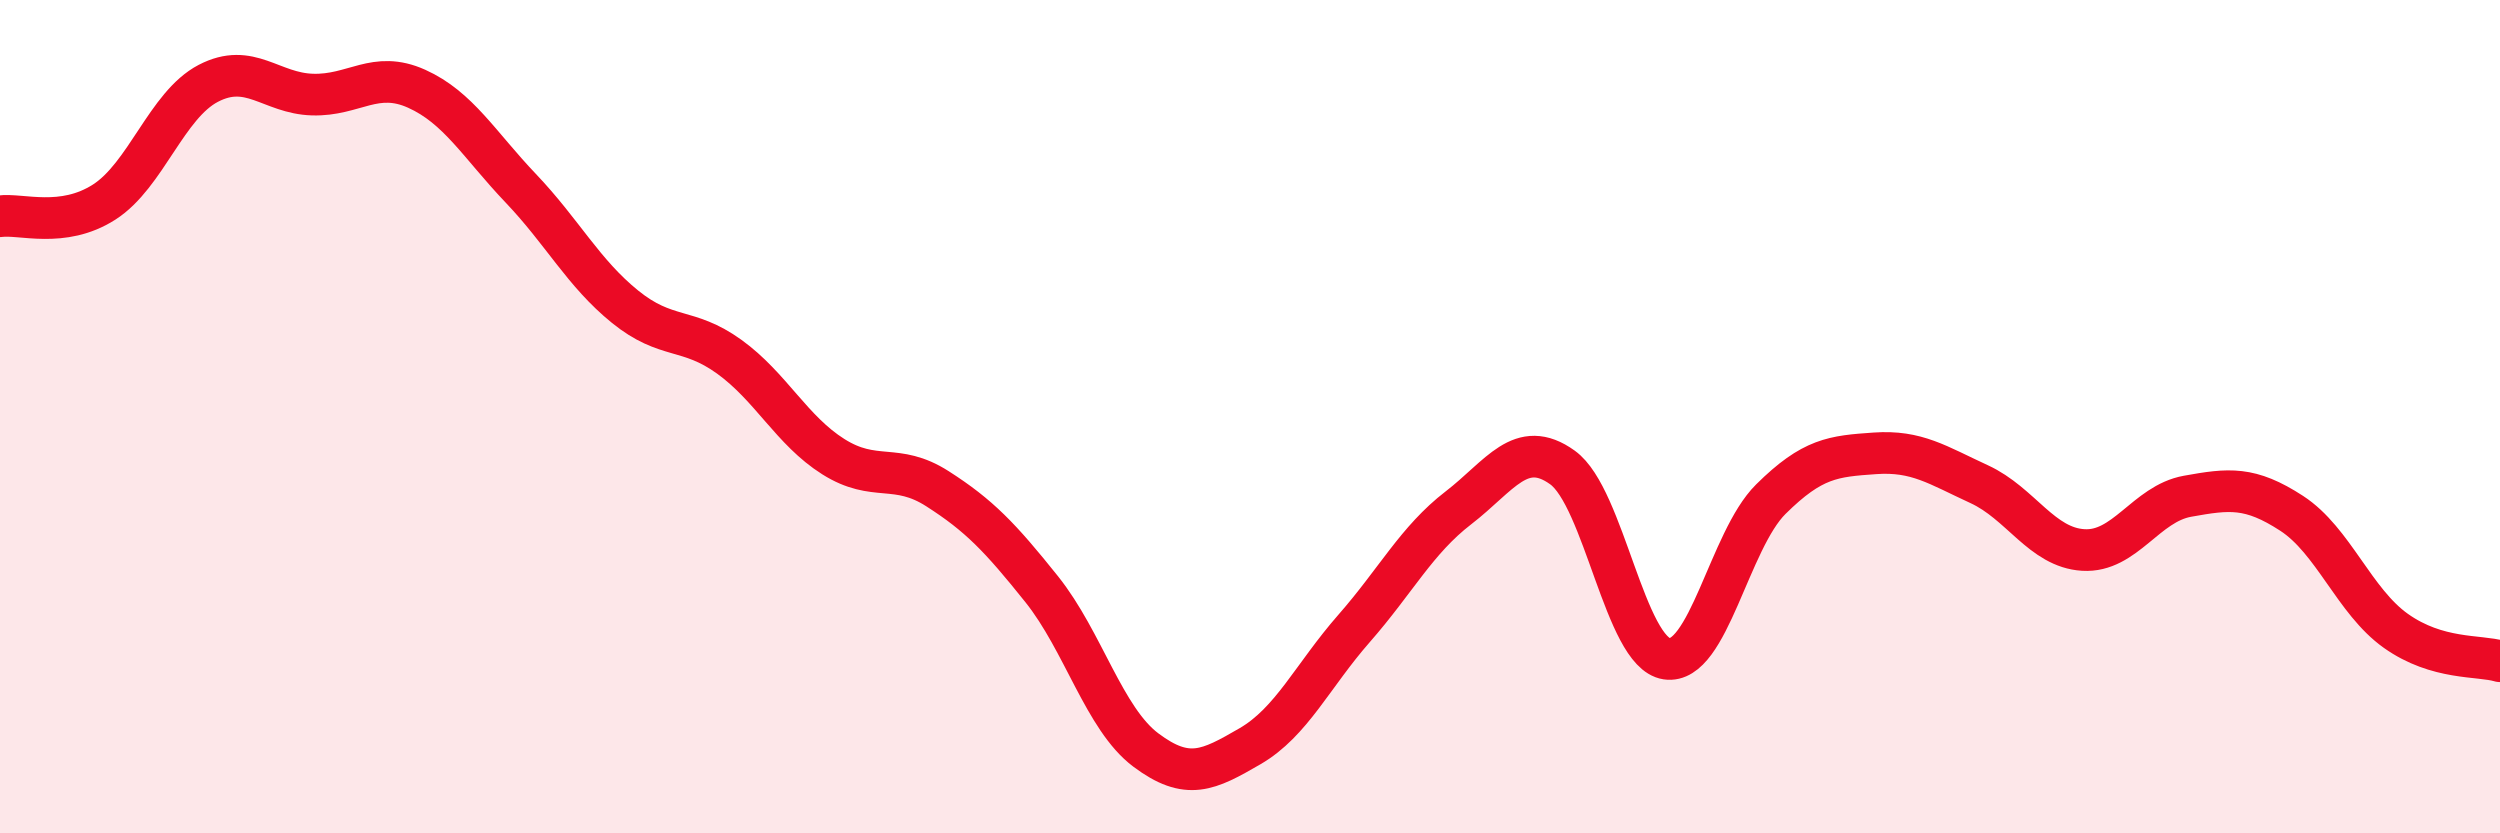 
    <svg width="60" height="20" viewBox="0 0 60 20" xmlns="http://www.w3.org/2000/svg">
      <path
        d="M 0,5.19 C 0.5,5.12 1.5,5.49 2.5,4.85 C 3.5,4.21 4,2.52 5,2 C 6,1.48 6.5,2.24 7.5,2.27 C 8.5,2.3 9,1.68 10,2.13 C 11,2.58 11.5,3.47 12.5,4.52 C 13.5,5.57 14,6.55 15,7.36 C 16,8.17 16.5,7.84 17.5,8.56 C 18.5,9.28 19,10.33 20,10.96 C 21,11.59 21.5,11.09 22.5,11.73 C 23.5,12.37 24,12.89 25,14.14 C 26,15.39 26.5,17.25 27.5,18 C 28.5,18.75 29,18.49 30,17.91 C 31,17.33 31.5,16.22 32.5,15.08 C 33.5,13.94 34,12.96 35,12.19 C 36,11.42 36.5,10.5 37.5,11.22 C 38.5,11.94 39,15.66 40,15.81 C 41,15.96 41.5,12.97 42.5,11.98 C 43.5,10.99 44,10.95 45,10.88 C 46,10.81 46.5,11.16 47.5,11.62 C 48.5,12.08 49,13.14 50,13.2 C 51,13.26 51.5,12.09 52.5,11.91 C 53.5,11.73 54,11.67 55,12.32 C 56,12.97 56.5,14.43 57.5,15.14 C 58.5,15.85 59.5,15.72 60,15.87L60 20L0 20Z"
        fill="#EB0A25"
        opacity="0.1"
        stroke-linecap="round"
        stroke-linejoin="round"
      />
      <path
        d="M 0,5.19 C 0.5,5.12 1.5,5.49 2.5,4.85 C 3.5,4.21 4,2.52 5,2 C 6,1.48 6.5,2.24 7.5,2.27 C 8.5,2.3 9,1.68 10,2.13 C 11,2.58 11.5,3.47 12.5,4.52 C 13.5,5.57 14,6.55 15,7.36 C 16,8.17 16.5,7.84 17.5,8.56 C 18.5,9.28 19,10.33 20,10.96 C 21,11.59 21.5,11.09 22.5,11.73 C 23.5,12.37 24,12.89 25,14.14 C 26,15.39 26.5,17.25 27.5,18 C 28.5,18.75 29,18.49 30,17.91 C 31,17.33 31.5,16.22 32.5,15.08 C 33.5,13.94 34,12.96 35,12.19 C 36,11.42 36.5,10.5 37.5,11.22 C 38.5,11.94 39,15.66 40,15.81 C 41,15.96 41.5,12.97 42.5,11.98 C 43.5,10.99 44,10.95 45,10.88 C 46,10.81 46.5,11.16 47.5,11.62 C 48.5,12.08 49,13.14 50,13.2 C 51,13.26 51.5,12.09 52.5,11.91 C 53.5,11.73 54,11.67 55,12.32 C 56,12.97 56.5,14.43 57.5,15.14 C 58.5,15.85 59.5,15.72 60,15.87"
        stroke="#EB0A25"
        stroke-width="1"
        fill="none"
        stroke-linecap="round"
        stroke-linejoin="round"
      />
    </svg>
  